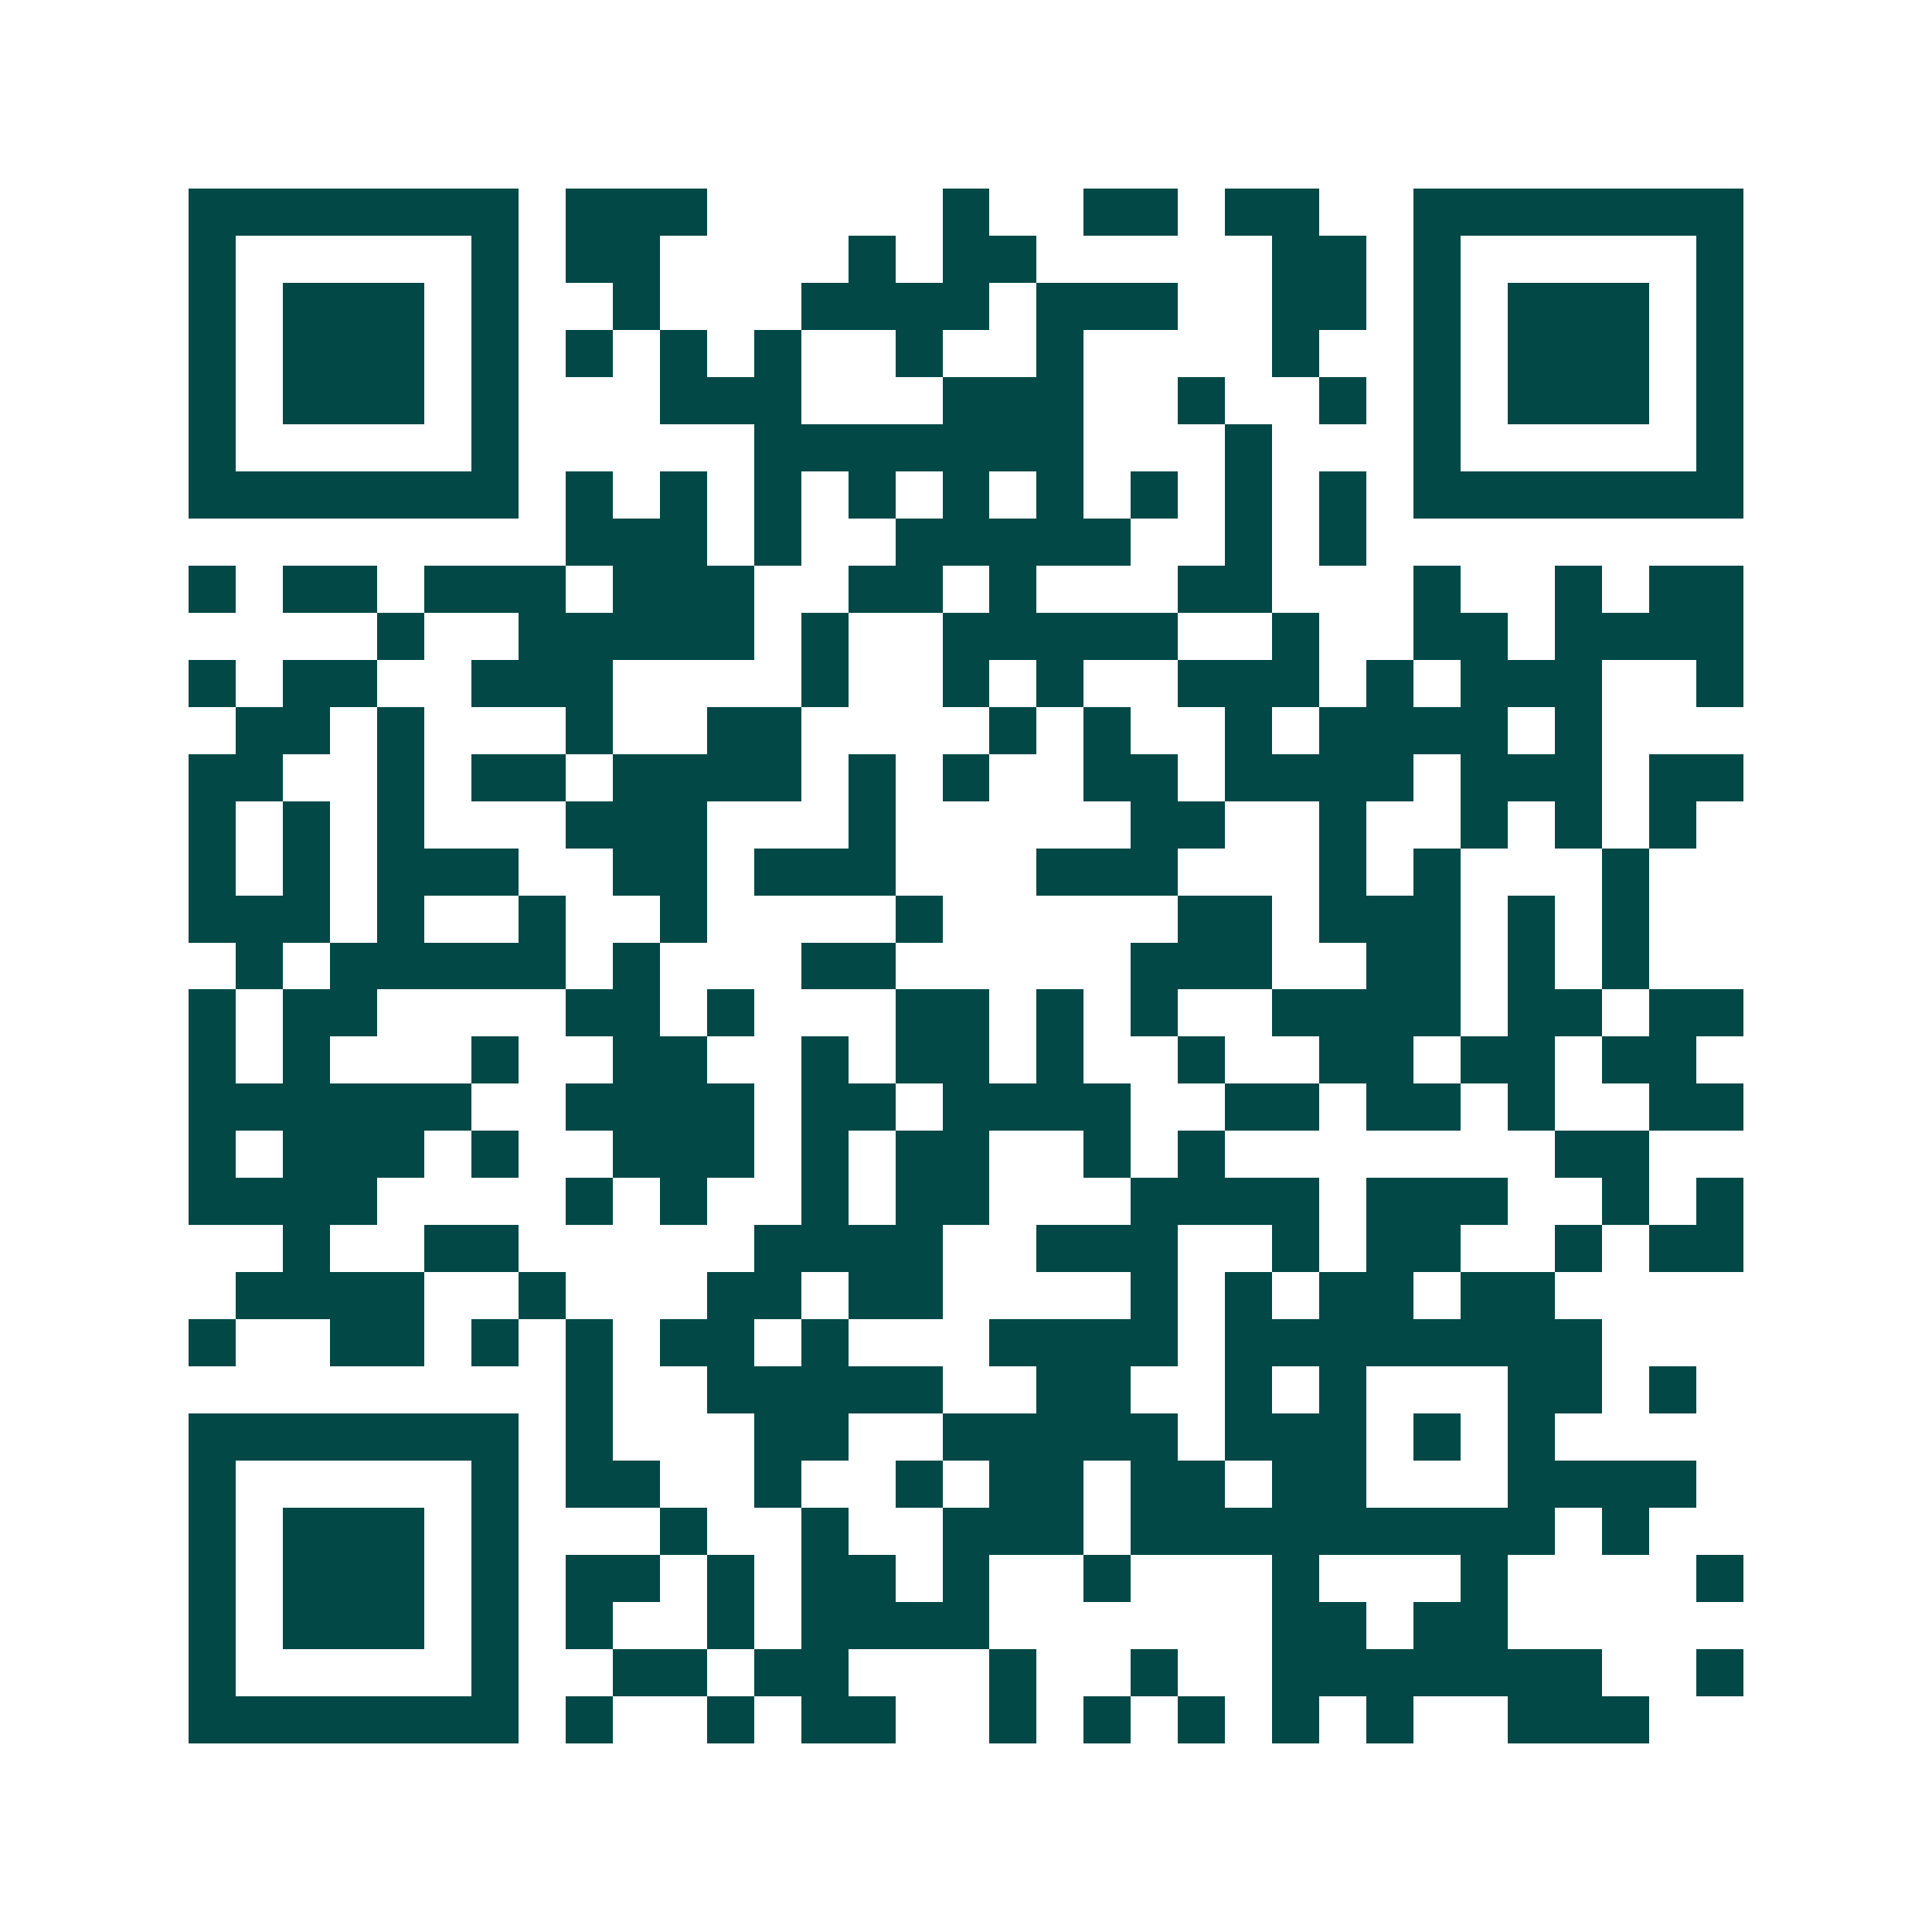 <svg xmlns="http://www.w3.org/2000/svg" width="200" height="200" viewBox="0 0 41 41" shape-rendering="crispEdges"><path fill="#ffffff" d="M0 0h41v41H0z"/><path stroke="#014847" d="M4 4.5h7m1 0h3m5 0h1m2 0h2m1 0h2m2 0h7M4 5.5h1m5 0h1m1 0h2m4 0h1m1 0h2m5 0h2m1 0h1m5 0h1M4 6.5h1m1 0h3m1 0h1m2 0h1m3 0h4m1 0h3m2 0h2m1 0h1m1 0h3m1 0h1M4 7.5h1m1 0h3m1 0h1m1 0h1m1 0h1m1 0h1m2 0h1m2 0h1m4 0h1m2 0h1m1 0h3m1 0h1M4 8.5h1m1 0h3m1 0h1m3 0h3m3 0h3m2 0h1m2 0h1m1 0h1m1 0h3m1 0h1M4 9.5h1m5 0h1m5 0h7m3 0h1m3 0h1m5 0h1M4 10.5h7m1 0h1m1 0h1m1 0h1m1 0h1m1 0h1m1 0h1m1 0h1m1 0h1m1 0h1m1 0h7M12 11.5h3m1 0h1m2 0h5m2 0h1m1 0h1M4 12.5h1m1 0h2m1 0h3m1 0h3m2 0h2m1 0h1m3 0h2m3 0h1m2 0h1m1 0h2M8 13.5h1m2 0h5m1 0h1m2 0h5m2 0h1m2 0h2m1 0h4M4 14.5h1m1 0h2m2 0h3m4 0h1m2 0h1m1 0h1m2 0h3m1 0h1m1 0h3m2 0h1M5 15.5h2m1 0h1m3 0h1m2 0h2m4 0h1m1 0h1m2 0h1m1 0h4m1 0h1M4 16.5h2m2 0h1m1 0h2m1 0h4m1 0h1m1 0h1m2 0h2m1 0h4m1 0h3m1 0h2M4 17.5h1m1 0h1m1 0h1m3 0h3m3 0h1m5 0h2m2 0h1m2 0h1m1 0h1m1 0h1M4 18.5h1m1 0h1m1 0h3m2 0h2m1 0h3m3 0h3m3 0h1m1 0h1m3 0h1M4 19.5h3m1 0h1m2 0h1m2 0h1m4 0h1m5 0h2m1 0h3m1 0h1m1 0h1M5 20.5h1m1 0h5m1 0h1m3 0h2m5 0h3m2 0h2m1 0h1m1 0h1M4 21.5h1m1 0h2m4 0h2m1 0h1m3 0h2m1 0h1m1 0h1m2 0h4m1 0h2m1 0h2M4 22.5h1m1 0h1m3 0h1m2 0h2m2 0h1m1 0h2m1 0h1m2 0h1m2 0h2m1 0h2m1 0h2M4 23.5h6m2 0h4m1 0h2m1 0h4m2 0h2m1 0h2m1 0h1m2 0h2M4 24.5h1m1 0h3m1 0h1m2 0h3m1 0h1m1 0h2m2 0h1m1 0h1m7 0h2M4 25.5h4m4 0h1m1 0h1m2 0h1m1 0h2m3 0h4m1 0h3m2 0h1m1 0h1M6 26.5h1m2 0h2m5 0h4m2 0h3m2 0h1m1 0h2m2 0h1m1 0h2M5 27.5h4m2 0h1m3 0h2m1 0h2m4 0h1m1 0h1m1 0h2m1 0h2M4 28.5h1m2 0h2m1 0h1m1 0h1m1 0h2m1 0h1m3 0h4m1 0h8M12 29.5h1m2 0h5m2 0h2m2 0h1m1 0h1m3 0h2m1 0h1M4 30.5h7m1 0h1m3 0h2m2 0h5m1 0h3m1 0h1m1 0h1M4 31.5h1m5 0h1m1 0h2m2 0h1m2 0h1m1 0h2m1 0h2m1 0h2m3 0h4M4 32.5h1m1 0h3m1 0h1m3 0h1m2 0h1m2 0h3m1 0h9m1 0h1M4 33.5h1m1 0h3m1 0h1m1 0h2m1 0h1m1 0h2m1 0h1m2 0h1m3 0h1m3 0h1m4 0h1M4 34.5h1m1 0h3m1 0h1m1 0h1m2 0h1m1 0h4m6 0h2m1 0h2M4 35.5h1m5 0h1m2 0h2m1 0h2m3 0h1m2 0h1m2 0h7m2 0h1M4 36.5h7m1 0h1m2 0h1m1 0h2m2 0h1m1 0h1m1 0h1m1 0h1m1 0h1m2 0h3"/></svg>
